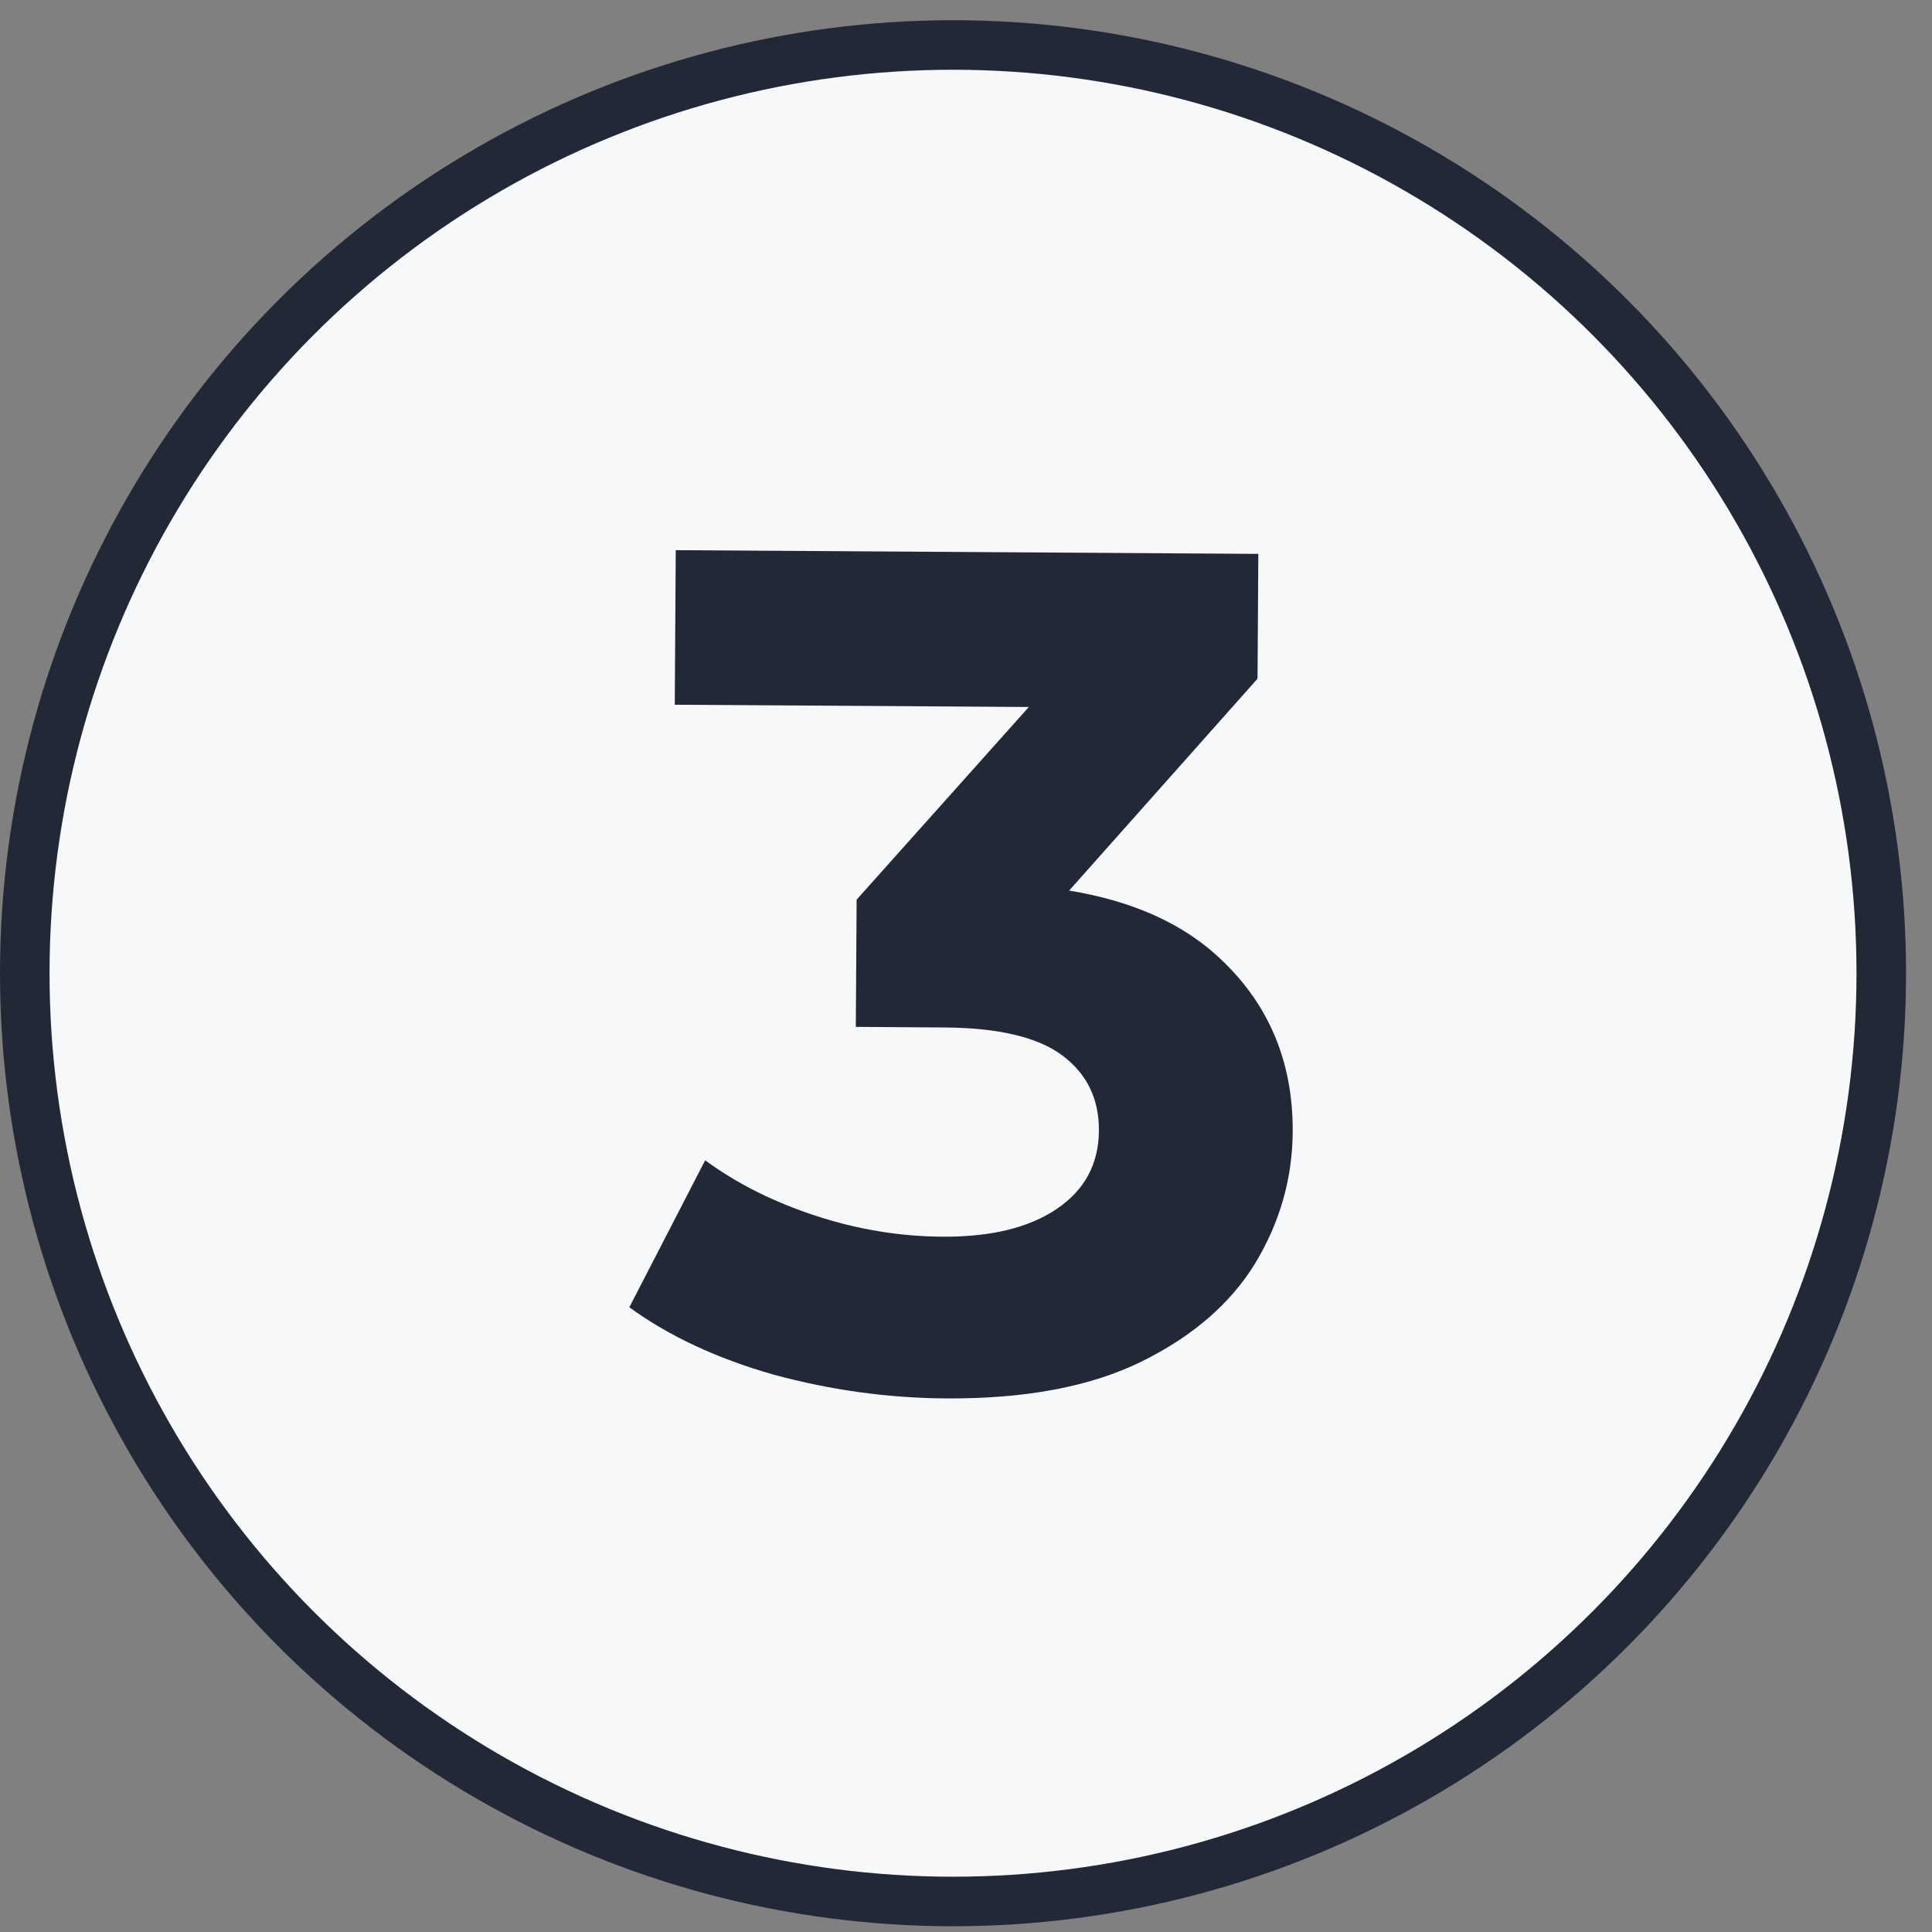 <?xml version="1.0" encoding="UTF-8"?> <svg xmlns="http://www.w3.org/2000/svg" width="39" height="39" viewBox="0 0 39 39" fill="none"><rect x="0" y="0" width="39" height="39" fill="#808080" stroke="none"/> <circle cx="19.238" cy="19.646" r="18.738" fill="#F6F8F9" stroke="#222835"></circle> <path d="M19.101 28.229C17.933 28.222 16.774 28.062 15.624 27.751C14.474 27.424 13.501 26.97 12.704 26.389L14.235 23.422C14.872 23.89 15.614 24.263 16.46 24.54C17.306 24.818 18.161 24.959 19.025 24.964C20.001 24.971 20.77 24.784 21.333 24.403C21.895 24.023 22.179 23.496 22.183 22.824C22.187 22.184 21.942 21.679 21.448 21.308C20.955 20.937 20.156 20.747 19.052 20.741L17.276 20.729L17.292 18.161L22.006 12.887L22.429 14.282L13.621 14.226L13.641 11.106L25.401 11.181L25.385 13.7L20.695 18.975L18.734 17.834L19.862 17.842C21.926 17.855 23.483 18.328 24.534 19.263C25.584 20.198 26.104 21.393 26.095 22.849C26.089 23.793 25.835 24.68 25.334 25.508C24.833 26.321 24.069 26.98 23.041 27.486C22.014 27.991 20.701 28.239 19.101 28.229Z" fill="#222835"></path> </svg> 